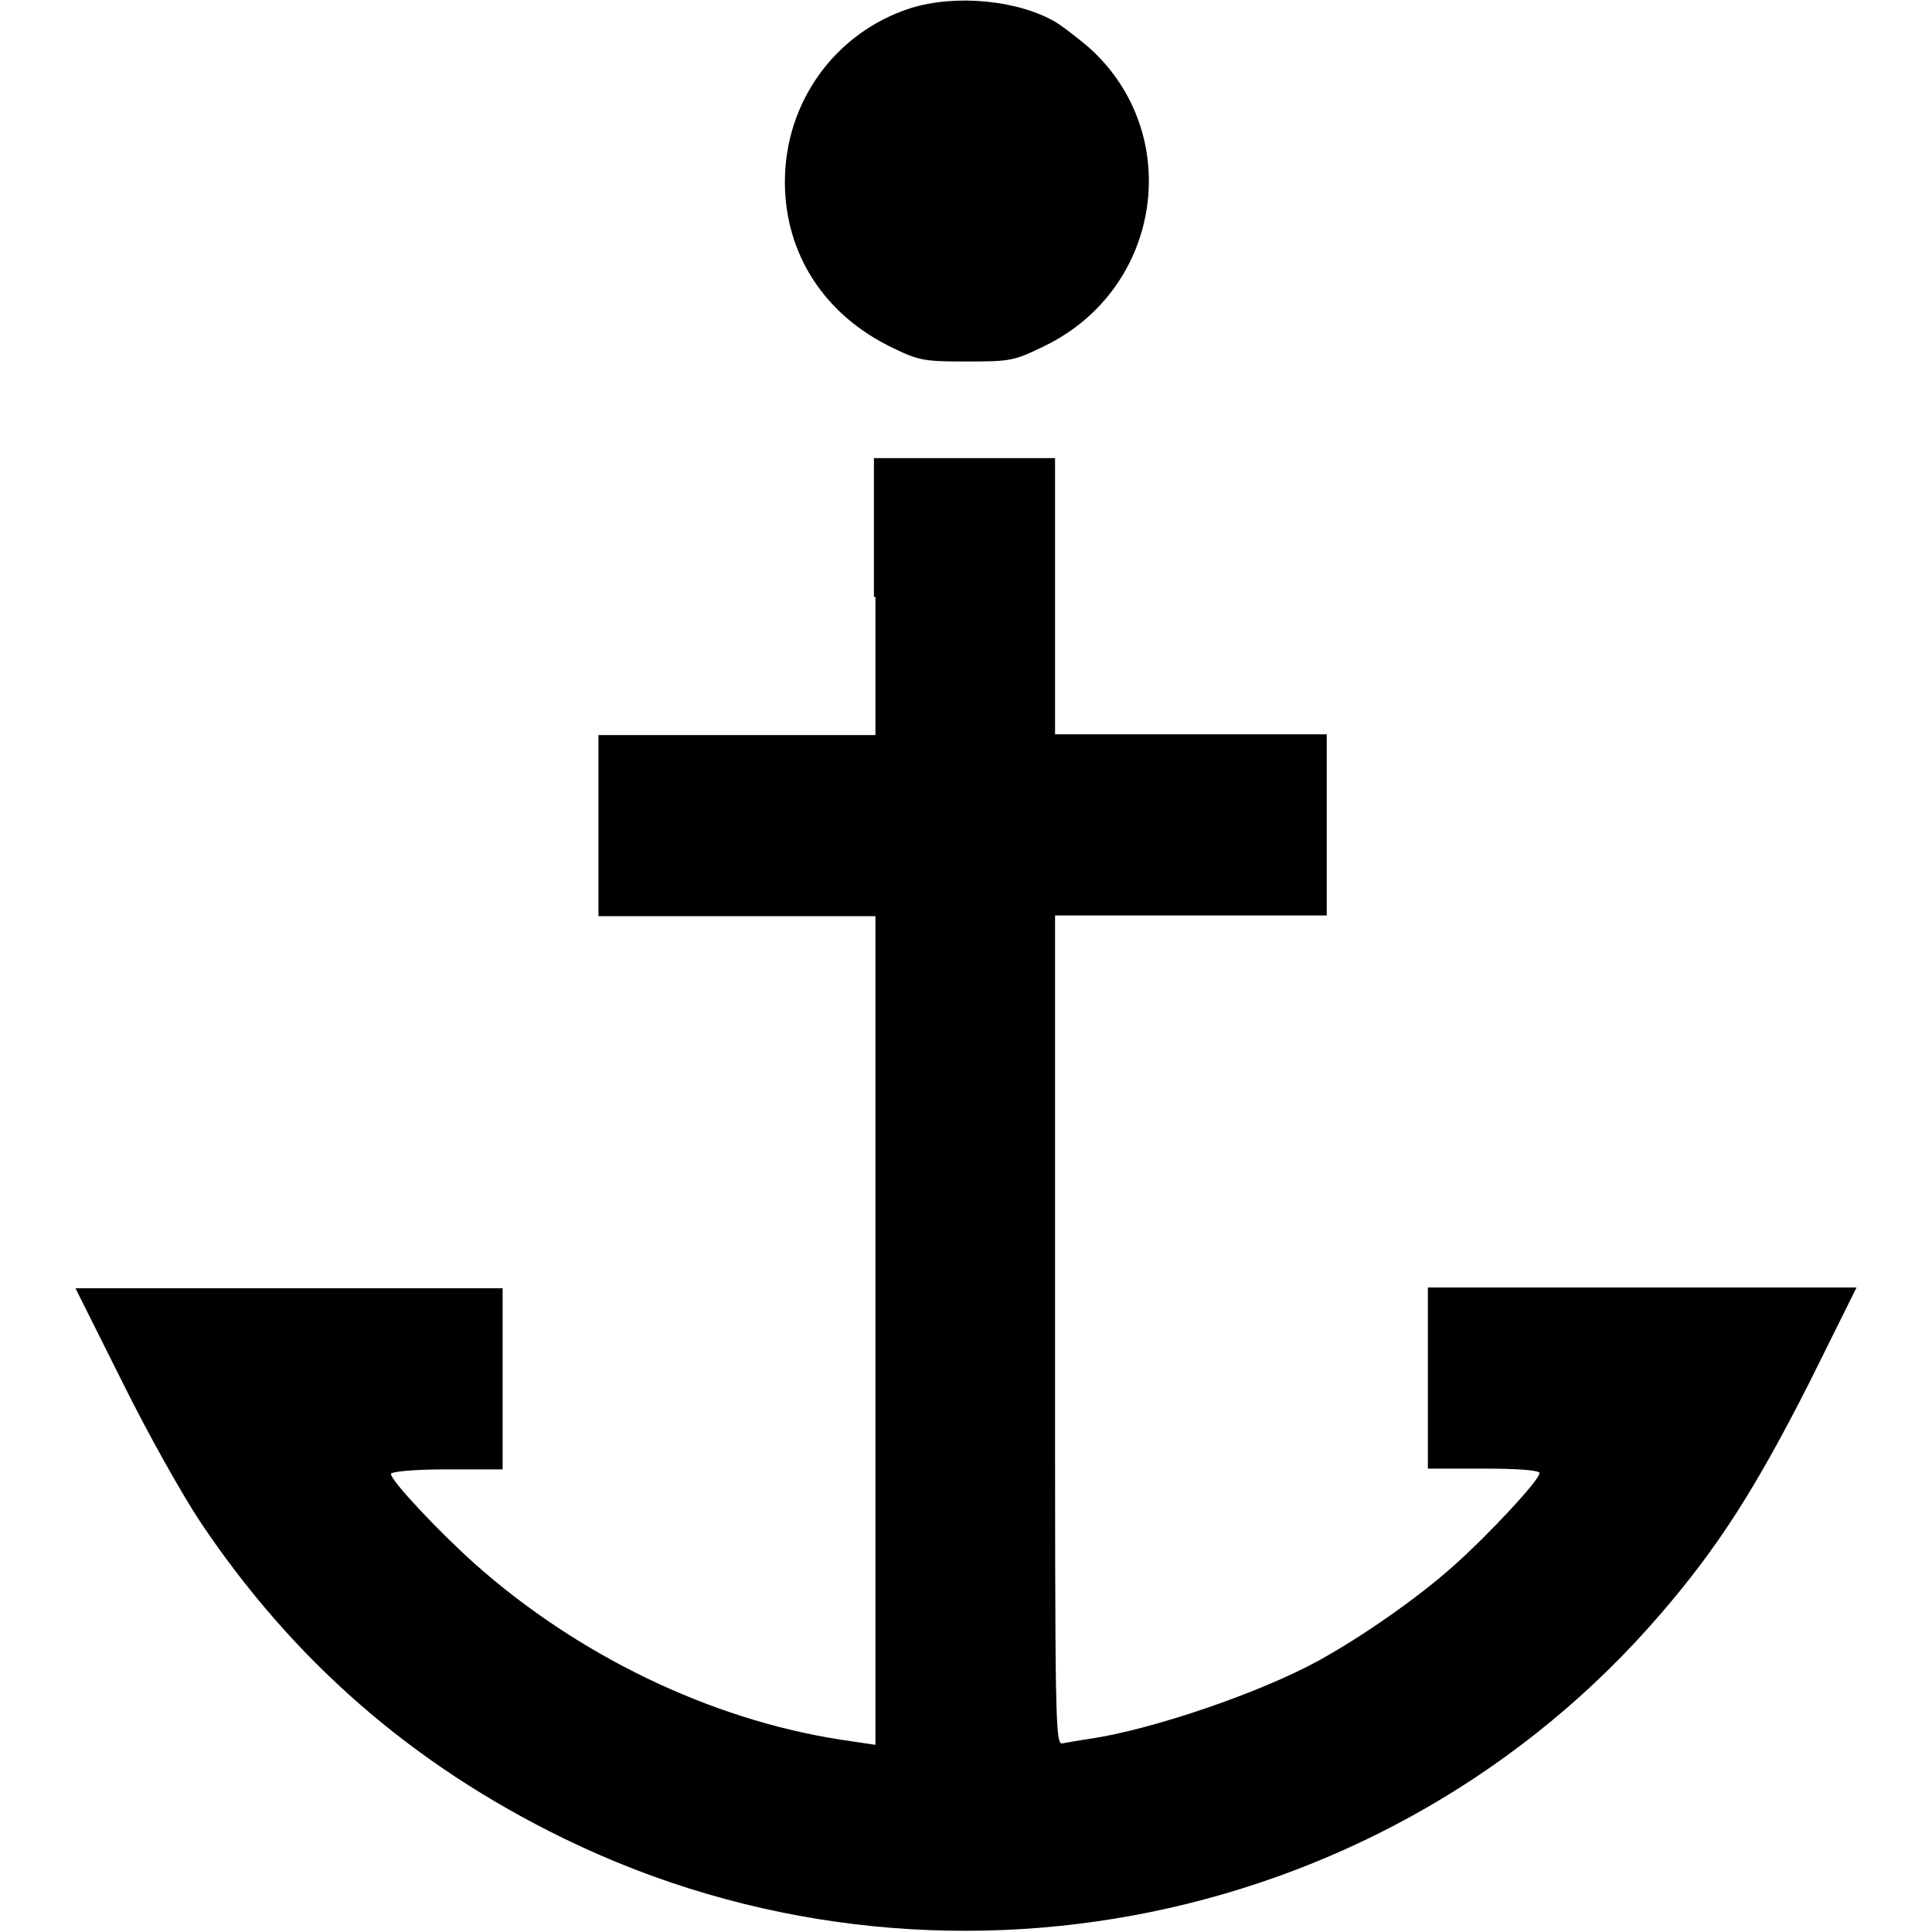 <?xml version="1.0" encoding="utf-8"?>
<!-- Svg Vector Icons : http://www.onlinewebfonts.com/icon -->
<!DOCTYPE svg PUBLIC "-//W3C//DTD SVG 1.1//EN" "http://www.w3.org/Graphics/SVG/1.1/DTD/svg11.dtd">
<svg version="1.1" xmlns="http://www.w3.org/2000/svg" xmlns:xlink="http://www.w3.org/1999/xlink" x="0px" y="0px" viewBox="0 0 256 256" enable-background="new 0 0 256 256" xml:space="preserve">
<g><g><g><path fill="#000000" d="M120.6,1.1c-9.9,3.2-16.6,12.4-16.6,23c0,9.6,5.3,17.7,14.3,22c3.5,1.7,4.2,1.8,9.9,1.8c5.8,0,6.2-0.1,10.3-2.1c15.5-7.6,18.5-28.1,5.8-39.5C143,5.2,141.1,3.7,140,3C135,0,126.6-0.8,120.6,1.1z"/><path fill="#000000" d="M116,79.1v18.3H97.6H79.3v12v12h18.3H116v54.9v54.9l-4.7-0.7c-17.3-2.7-34.8-11.2-48.4-23.3c-4.9-4.4-11.1-11-11.1-11.9c0-0.3,3-0.6,7.4-0.6h7.4v-12v-12H38.4H10l6.2,12.4c3.4,6.9,8.1,15.2,10.3,18.5c12.3,18.4,28.1,32.2,48.2,42c49.4,24.1,109.6,11.8,145.3-29.7c7.6-8.8,12.6-16.6,19.8-30.8l6.2-12.5h-28.4h-28.4v12v12h7.4c4.4,0,7.4,0.2,7.4,0.6c0,0.9-6.7,8.1-11.3,12.2c-4.9,4.4-12.3,9.5-17.9,12.6c-7.8,4.3-22.2,9.2-30.4,10.4c-1.4,0.2-3,0.5-3.6,0.6c-1,0.3-1-2.6-1-54.7v-55h18h18v-12v-12h-18h-18V79.1V60.7h-12h-12V79.1z"/></g></g></g>
</svg>